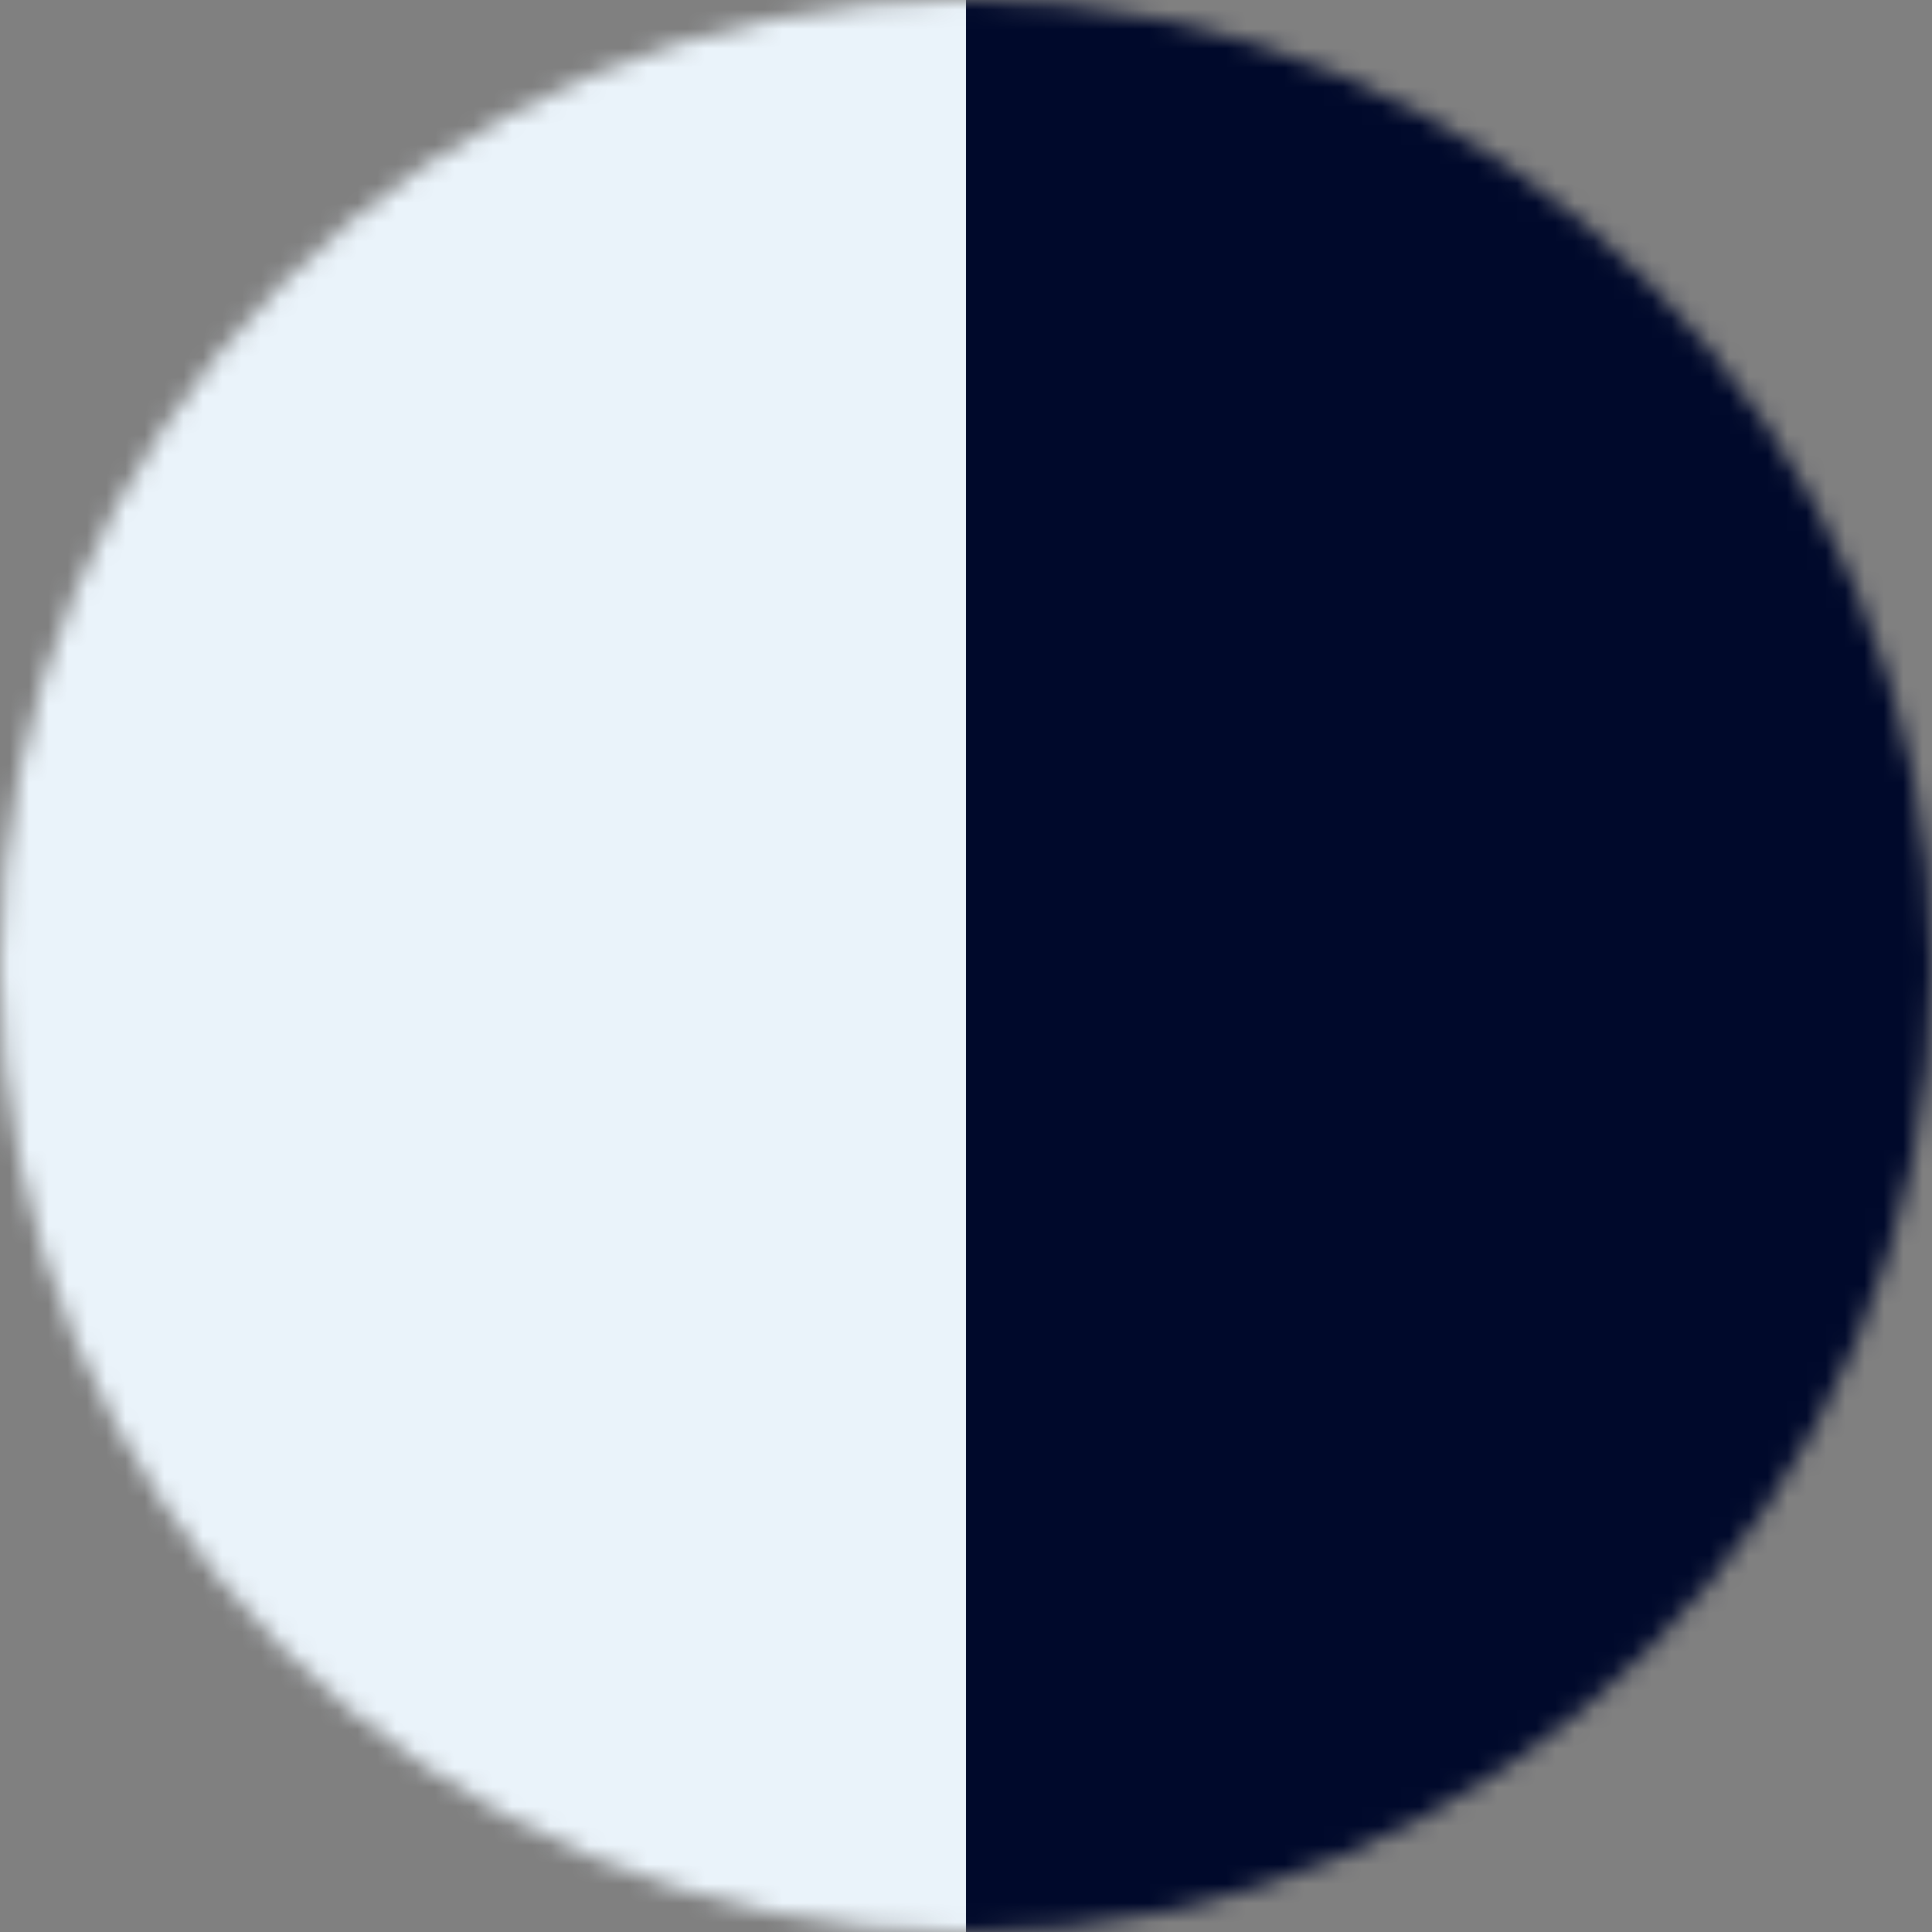 <svg width="100" height="100" viewBox="0 0 100 100" fill="none" xmlns="http://www.w3.org/2000/svg">
<rect x="0" y="0" width="100" height="100" fill="#808080" stroke="none"/>
<g id="Mask group">
<mask id="mask0_350_37" style="mask-type:alpha" maskUnits="userSpaceOnUse" x="0" y="0" width="100" height="100">
<circle id="Ellipse 76" cx="50" cy="50" r="50" fill="#EAF3FA"/>
</mask>
<g mask="url(#mask0_350_37)">
<g id="Group 48098966">
<rect id="Rectangle 25522" x="-50" y="-50" width="100" height="100" fill="#EAF3FA"/>
<rect id="Rectangle 25523" x="-50" y="50" width="100" height="100" fill="#EAF3FA"/>
<rect id="Rectangle 25524" x="50" y="-50" width="100" height="100" fill="#00092B"/>
<rect id="Rectangle 25525" x="50" y="50" width="100" height="100" fill="#00092B"/>
</g>
</g>
</g>
</svg>
